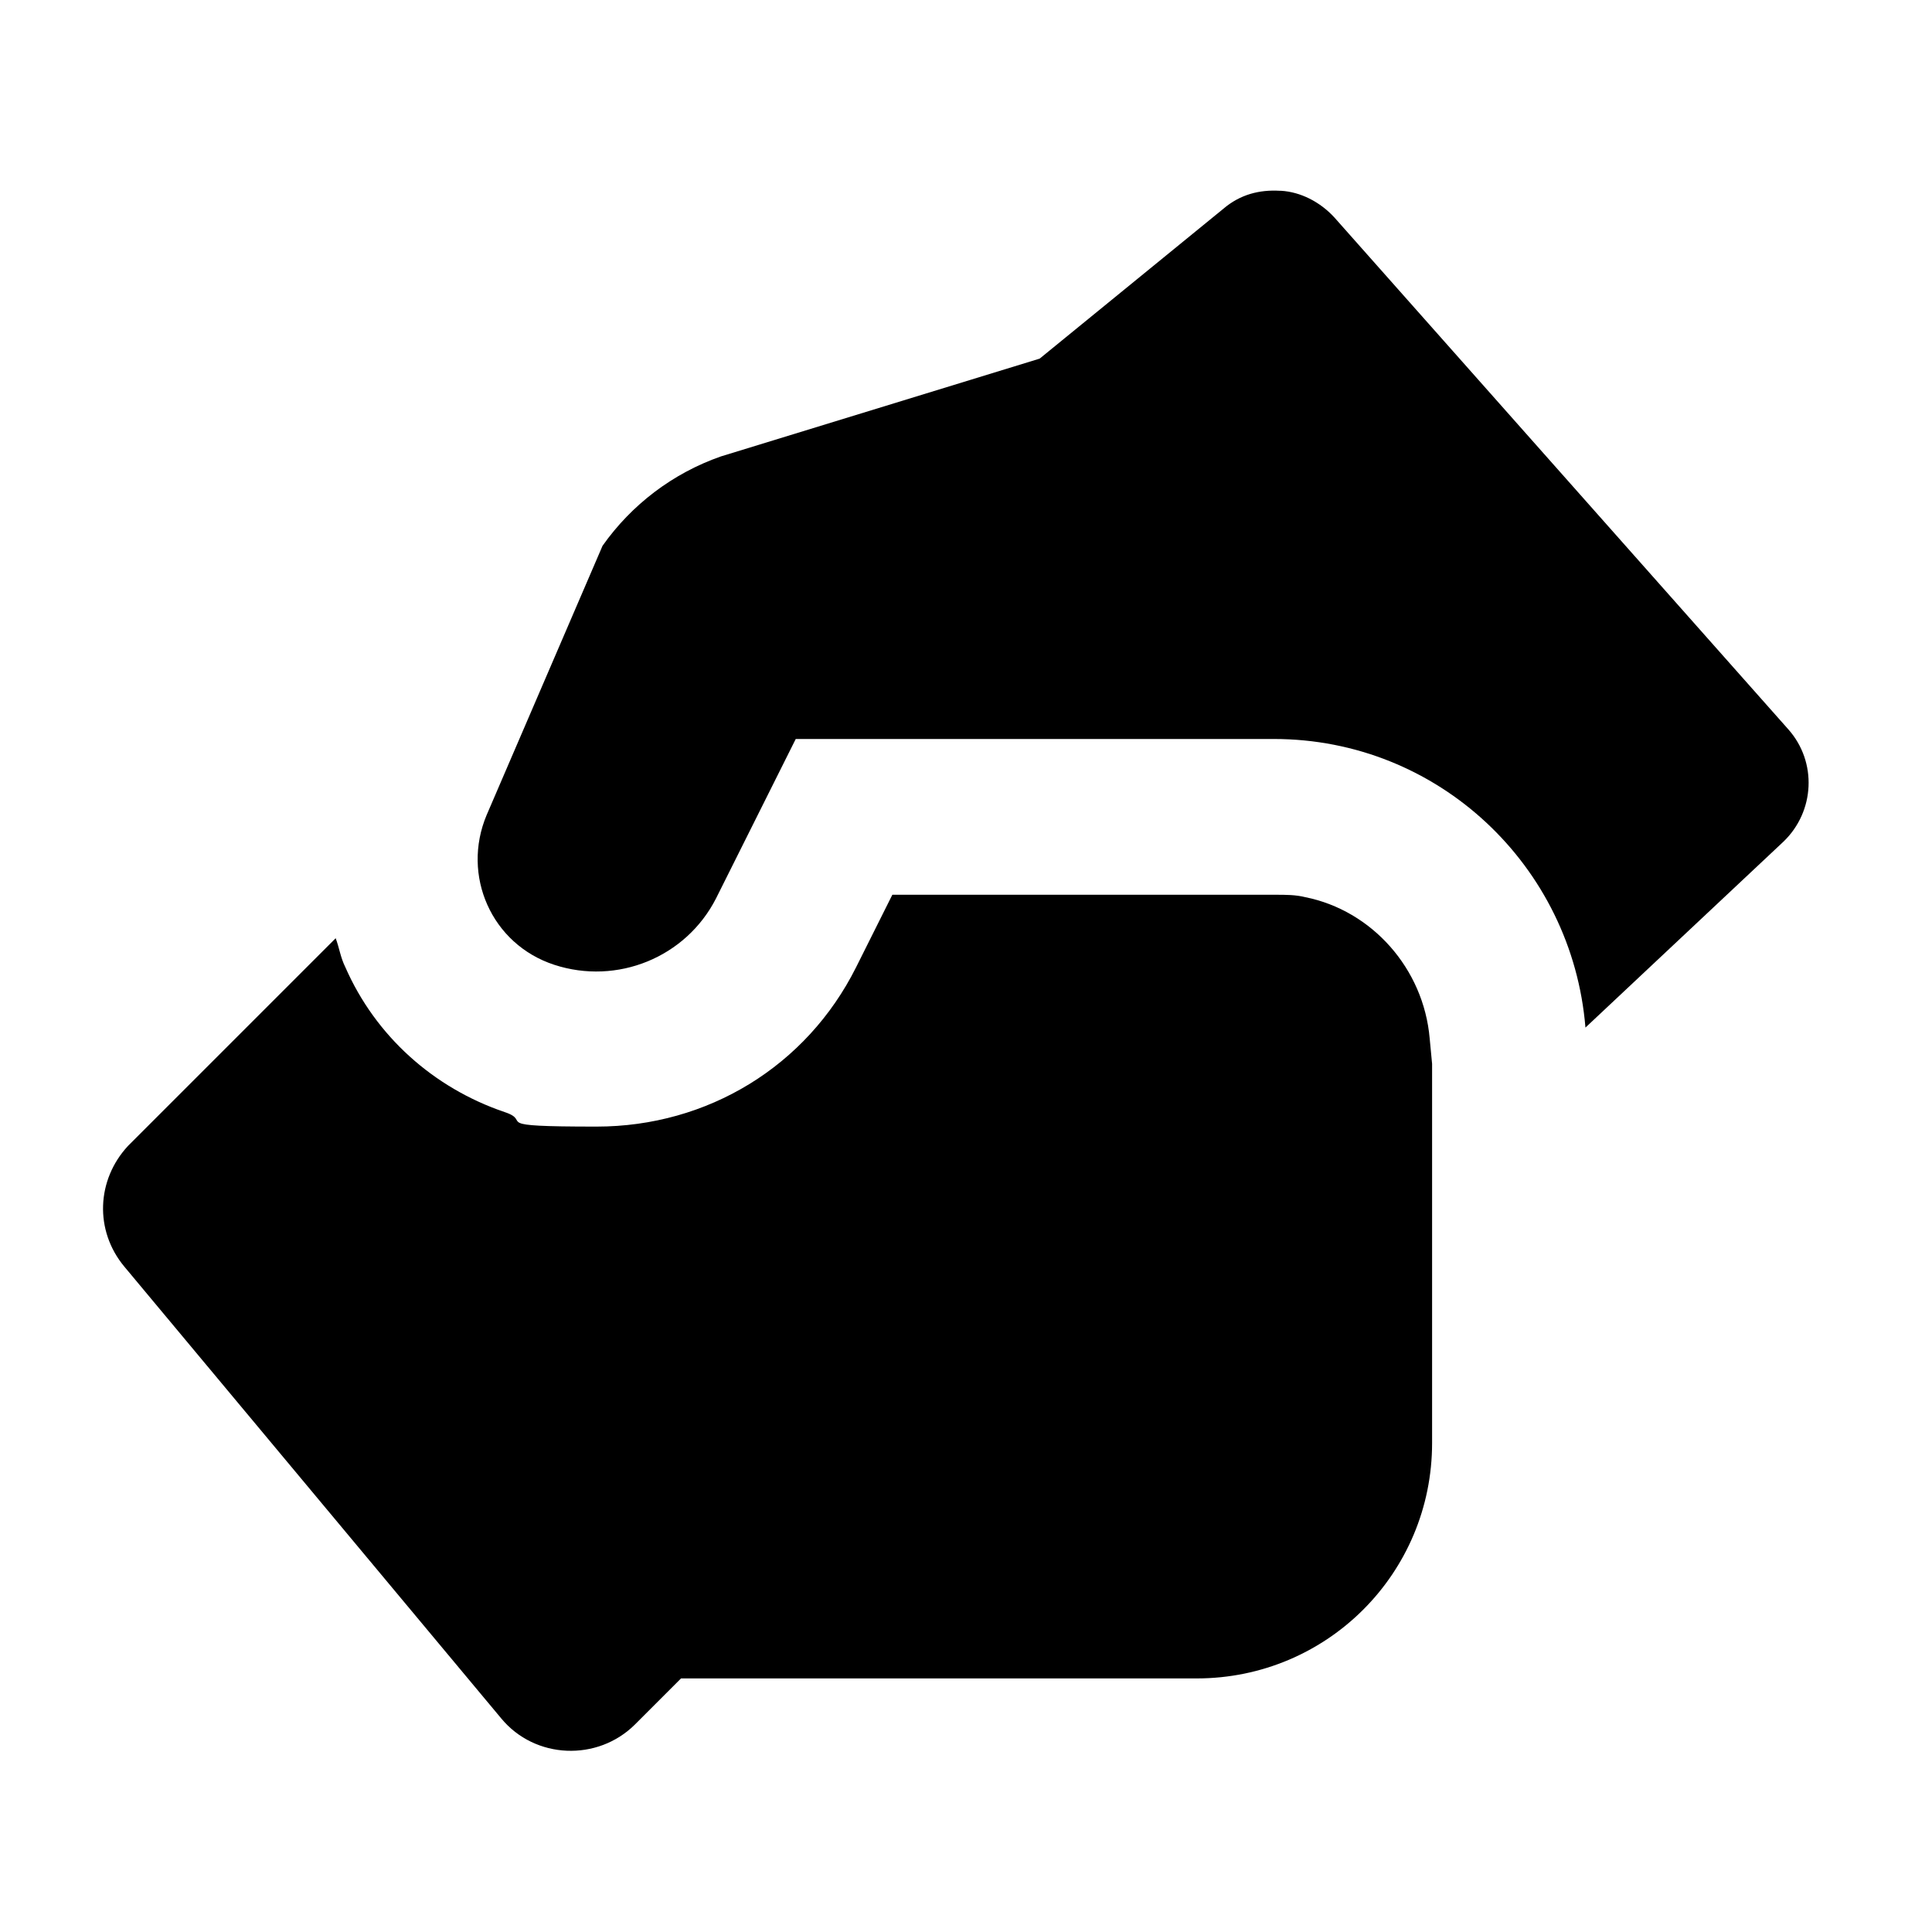 <?xml version="1.0" encoding="UTF-8"?>
<svg xmlns="http://www.w3.org/2000/svg" version="1.1" viewBox="0 0 160 160">
  <!-- Generator: Adobe Illustrator 30.0.0, SVG Export Plug-In . SVG Version: 2.1.1 Build 123)  -->
  <defs>
    <style>
      .st0 {
        display: none;
      }
    </style>
  </defs>
  <g id="Formation" class="st0">
    <polygon points="78.3 43 7.7 72.9 31.2 87.9 31.2 114.1 125.4 114.1 125.4 87.9 137.1 80.4 137.1 114.1 148.9 114.1 148.9 72.9 78.3 43"/>
  </g>
  <g id="Heures_x5F_Supps" class="st0">
    <path d="M111.8,99.1h12.8v12.8h12.8v12.8h-12.8v12.8h-12.8v-12.8h-12.8v-12.8h12.8v-12.8ZM118.2,86.3c-17.7,0-32,14.3-32,32s14.3,32,32,32,32-14.3,32-32-14.3-32-32-32M67,35.1h12.8v41.1l-27.5,27.5-9-9,23.7-23.7v-35.7ZM73.4,9.5C38.2,9.5,9.4,38.2,9.4,73.5s28.7,64,64,64,2.8-.1,4.3-.2c-1.9-3.9-3.1-8.2-3.8-12.6h0c-.3-2.1-.5-4.2-.5-6.4,0-24.7,20.1-44.8,44.8-44.8s4.3.2,6.4.5h0c4.5.7,8.7,1.9,12.6,3.8,0-1.4.2-2.8.2-4.3,0-35.3-28.7-64-64-64"/>
  </g>
  <g id="Activites" class="st0">
    <path d="M132.2,53.9c-3.2,0-5.8,2.7-5.7,5.9v22.2c-.1.6-.1,1.3,0,1.9v22.3c0,3.2,2.5,5.8,5.7,5.9,3.2,0,5.8-2.5,5.9-5.7v-17.6h5.8c3.2,0,5.8-2.5,5.9-5.7,0-3.2-2.5-5.8-5.7-5.9h-6v-17.4c0-3.2-2.5-5.8-5.7-5.9,0,0-.1,0-.2,0M27.8,53.9c-3.2,0-5.8,2.7-5.7,5.9v17.4h-5.8c-3.2,0-5.8,2.5-5.9,5.7,0,3.2,2.5,5.8,5.7,5.9h6v17.4c0,3.2,2.5,5.8,5.7,5.9,3.2,0,5.8-2.5,5.9-5.7v-22.4c.1-.6.1-1.3,0-1.9v-22.3c0-3.2-2.5-5.8-5.7-5.9,0,0-.1,0-.2,0M45.2,42.3c-3.2,0-5.8,2.7-5.7,5.9v33.8c-.1.6-.1,1.3,0,1.9v33.9c0,3.2,2.5,5.8,5.7,5.9,3.2,0,5.8-2.5,5.9-5.7v-29.2h58v29c0,3.2,2.5,5.8,5.7,5.9,3.2,0,5.8-2.5,5.9-5.7v-34c.1-.6.1-1.3,0-1.9v-33.9c0-3.2-2.5-5.8-5.7-5.9h-.2c-3.2,0-5.8,2.7-5.7,5.9v29h-58v-29c0-3.2-2.5-5.8-5.7-5.9h-.2"/>
  </g>
  <g id="Avantages" class="st0">
    <path d="M72.2,118.6C22.1,106.5,23.8,42.6,23.8,42.6c17.2-5.5,22.3-23.4,22.3-23.4h52.2s5.1,17.9,22.3,23.4c0,0,.3,10.5-2.7,23.8.2,0,.5.1.7.2l7.1,3.2c4.6-17.6,4.2-32.1,4.2-32.1-20.5-6.6-26.6-27.9-26.6-27.9h-62.2s-6.1,21.3-26.6,27.9c0,0-2,76.2,57.7,90.5,1.5-.4,3-.8,4.6-1.3-1.1-2.8-2-5.7-2.6-8.9-.7.2-1.3.4-2,.6"/>
    <polygon points="94 51.5 80.9 51.5 80.9 38.4 63.6 38.4 63.6 51.5 50.4 51.5 50.4 68.8 63.6 68.8 63.6 81.9 76.5 81.9 80.9 81.9 80.9 78.2 80.9 68.8 94 68.8 94 51.5"/>
    <path d="M132.1,103.9l-20.5,20.5c-1.4,1.4-3.6,1.4-5,0l-9.8-9.8c-1.4-1.4-1.4-3.6,0-5,1.4-1.4,3.6-1.4,5,0l7.3,7.3,18-18c1.4-1.4,3.6-1.4,5,0,1.4,1.4,1.4,3.6,0,5M140.3,84.7l-24.8-11c-1.8-.8-3.9-.8-5.7,0l-24.8,11c-2.6,1.1-4.2,3.7-4.2,6.5v16.6c0,27.7,22.8,40.6,31.8,42.4,9.1-1.8,31.8-14.7,31.8-42.4v-16.6c0-2.8-1.6-5.3-4.2-6.5"/>
  </g>
  <g id="PAE">
    <path d="M73.9,74.1l-3,6c-4.1,8.2-12.3,13.2-21.5,13.2s-5.2-.4-7.6-1.2c-5.9-2-10.7-6.3-13.2-12-.4-.8-.5-1.6-.8-2.4l-17.2,17.2c-2.6,2.8-2.8,7-.3,10l31.2,37.4c2.8,3.4,8,3.6,11.1.5l3.8-3.8h42.7c10.8,0,19.5-8.7,19.5-19.5v-31.4l-.2-2.1c-.5-5.8-4.8-10.6-10.3-11.7-.8-.2-1.6-.2-2.5-.2h-31.6ZM106,15.8c-1.7-.1-3.3.3-4.7,1.5l-15.2,12.4-26.4,8.1c-4,1.4-7.4,4-9.8,7.4l-9.6,22.3c-2.1,5,.4,10.7,5.6,12.4,5.2,1.7,10.9-.6,13.4-5.5l6.6-13.2h39.6c13.6,0,24.7,10.5,25.8,23.9l16.4-15.4c2.6-2.5,2.8-6.6.4-9.3l-37.6-42.4c-1.2-1.3-2.8-2.1-4.4-2.2"/>
  </g>
  <g id="Mission" class="st0">
    <path d="M52,148.6h13.9l34.8-55.8h34.9c7.7,0,13.9-6.2,13.9-13.9s-6.2-13.9-13.9-13.9h-34.9L65.9,9.2h-13.9l17.4,55.8H31l-10.4-13.9h-10.5l7,27.9-7,27.9h10.5l10.4-13.9h38.3l-17.4,55.8Z"/>
  </g>
  <g id="Domaine_Passionnant" class="st0">
    <path d="M115,56.6c4,23.5-5.1,32.9-5.1,32.9-1.4-19.7-6.3-25.7-18-40.2-12.3-15.1-16.8-28-11.5-39.2-18.7,7.8-22.8,26.9-22.8,37.9,0,24-10.6,32.6-10.6,32.6,0,0,3.2-18.5-12.1-29.1,6.4,19.1-12.6,31.6-6.7,67.4,2.5,14.8,11.9,25.9,24.9,32l12.2-21.1h-11.4l12.7-21.9h-10.3l21-36.4,21,36.4h-10.3l12.7,21.9h-11l11.8,20.5c12.5-6.5,21.4-17.5,25.2-27.9,6.6-18.2,5.1-45.6-11.7-65.8"/>
  </g>
</svg>